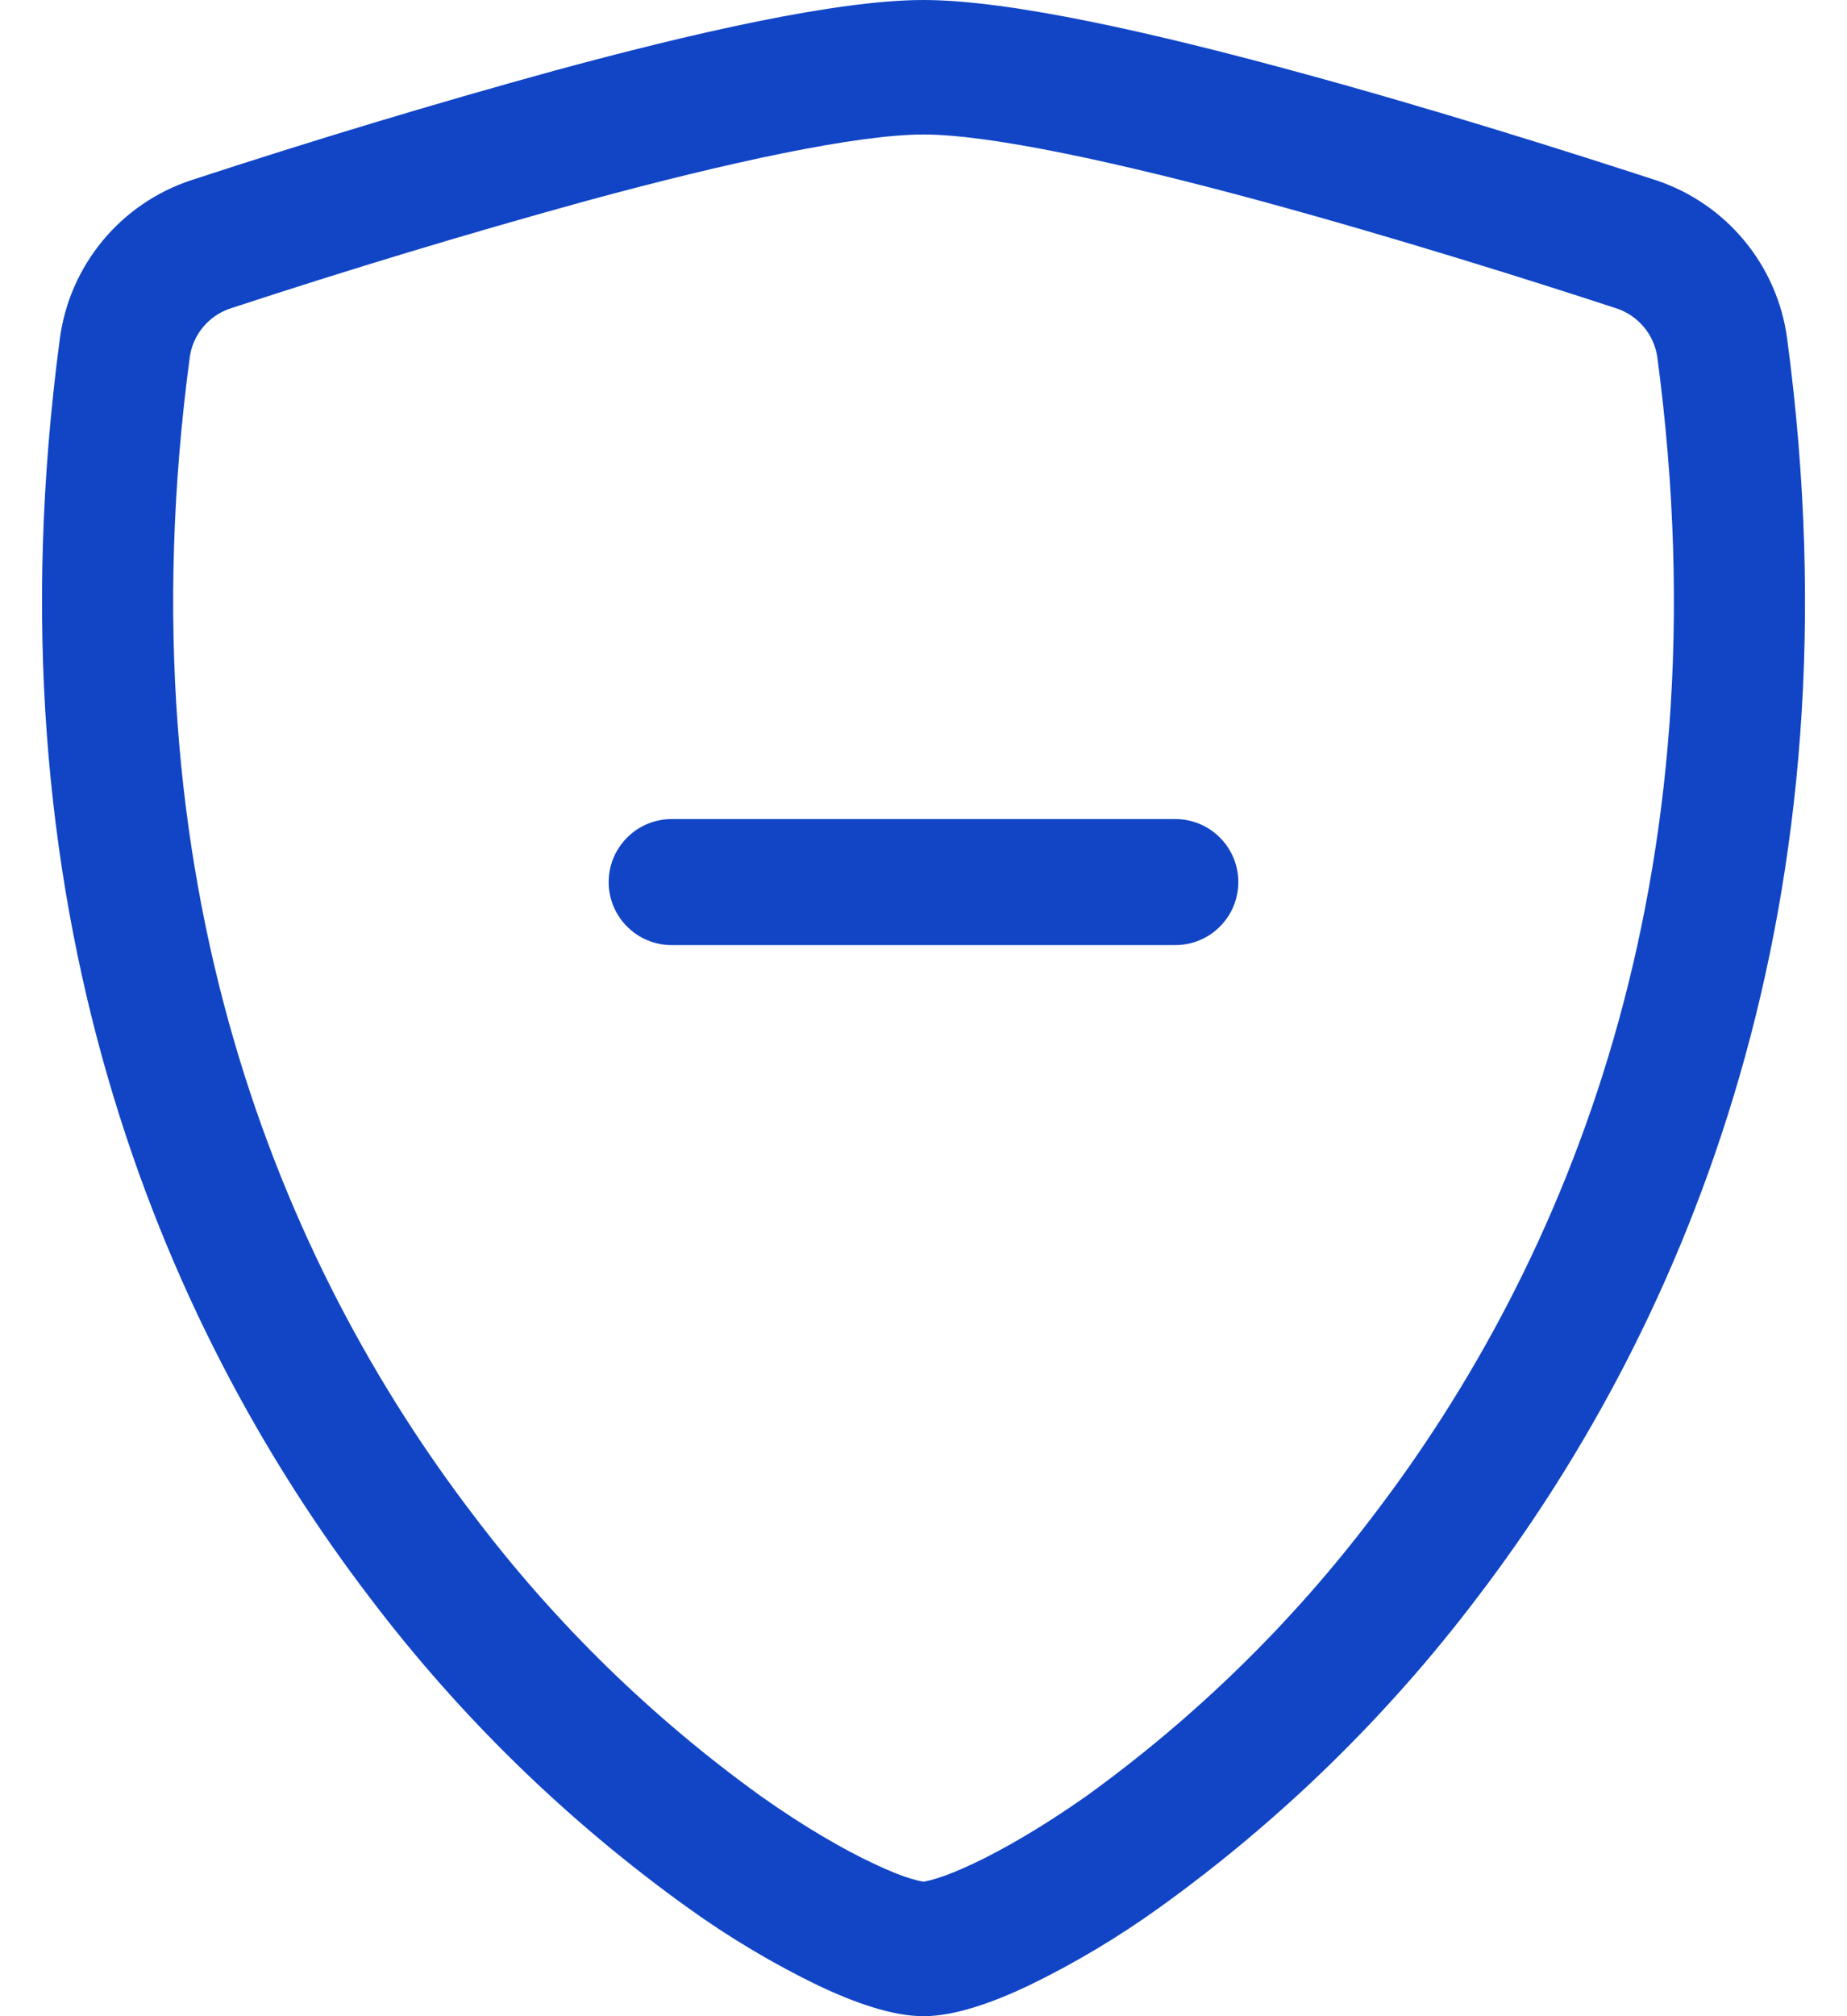 <svg width="22" height="24" viewBox="0 0 22 24" fill="none" xmlns="http://www.w3.org/2000/svg">
<path d="M7.007 2.385C5.578 2.778 4.159 3.207 2.752 3.669C2.623 3.71 2.508 3.787 2.421 3.891C2.334 3.994 2.278 4.12 2.26 4.254C1.429 10.489 3.349 15.039 5.639 18.036C6.608 19.318 7.765 20.447 9.07 21.386C9.589 21.752 10.047 22.015 10.409 22.185C10.589 22.27 10.736 22.329 10.848 22.362C10.898 22.377 10.949 22.39 11 22.399C11.051 22.39 11.101 22.377 11.15 22.362C11.264 22.328 11.411 22.269 11.591 22.185C11.951 22.015 12.412 21.75 12.931 21.386C14.235 20.447 15.392 19.318 16.361 18.036C18.651 15.04 20.572 10.489 19.741 4.254C19.722 4.12 19.666 3.994 19.579 3.891C19.491 3.787 19.377 3.71 19.248 3.669C18.272 3.349 16.623 2.829 14.993 2.386C13.328 1.935 11.796 1.601 11 1.601C10.205 1.601 8.672 1.933 7.007 2.385ZM6.608 0.84C8.236 0.398 9.965 0 11 0C12.035 0 13.764 0.398 15.392 0.84C17.057 1.29 18.735 1.823 19.723 2.145C20.135 2.281 20.501 2.531 20.778 2.866C21.055 3.201 21.232 3.607 21.288 4.038C22.183 10.754 20.108 15.73 17.591 19.023C16.523 20.431 15.251 21.671 13.816 22.703C13.32 23.06 12.794 23.374 12.243 23.64C11.823 23.838 11.372 24 11 24C10.628 24 10.178 23.838 9.757 23.64C9.206 23.374 8.68 23.06 8.185 22.703C6.749 21.671 5.477 20.431 4.409 19.023C1.892 15.73 -0.182 10.754 0.712 4.038C0.768 3.607 0.945 3.201 1.222 2.866C1.499 2.531 1.865 2.281 2.278 2.145C3.71 1.676 5.154 1.24 6.608 0.84Z" fill="#1145C6"/>
<path d="M7.25 10.5C7.25 10.301 7.329 10.11 7.47 9.97C7.61 9.829 7.801 9.75 8 9.75H14C14.199 9.75 14.39 9.829 14.53 9.97C14.671 10.11 14.75 10.301 14.75 10.5C14.75 10.699 14.671 10.89 14.53 11.03C14.39 11.171 14.199 11.25 14 11.25H8C7.801 11.25 7.61 11.171 7.47 11.03C7.329 10.89 7.25 10.699 7.25 10.5Z" fill="#1145C6"/>
</svg>
